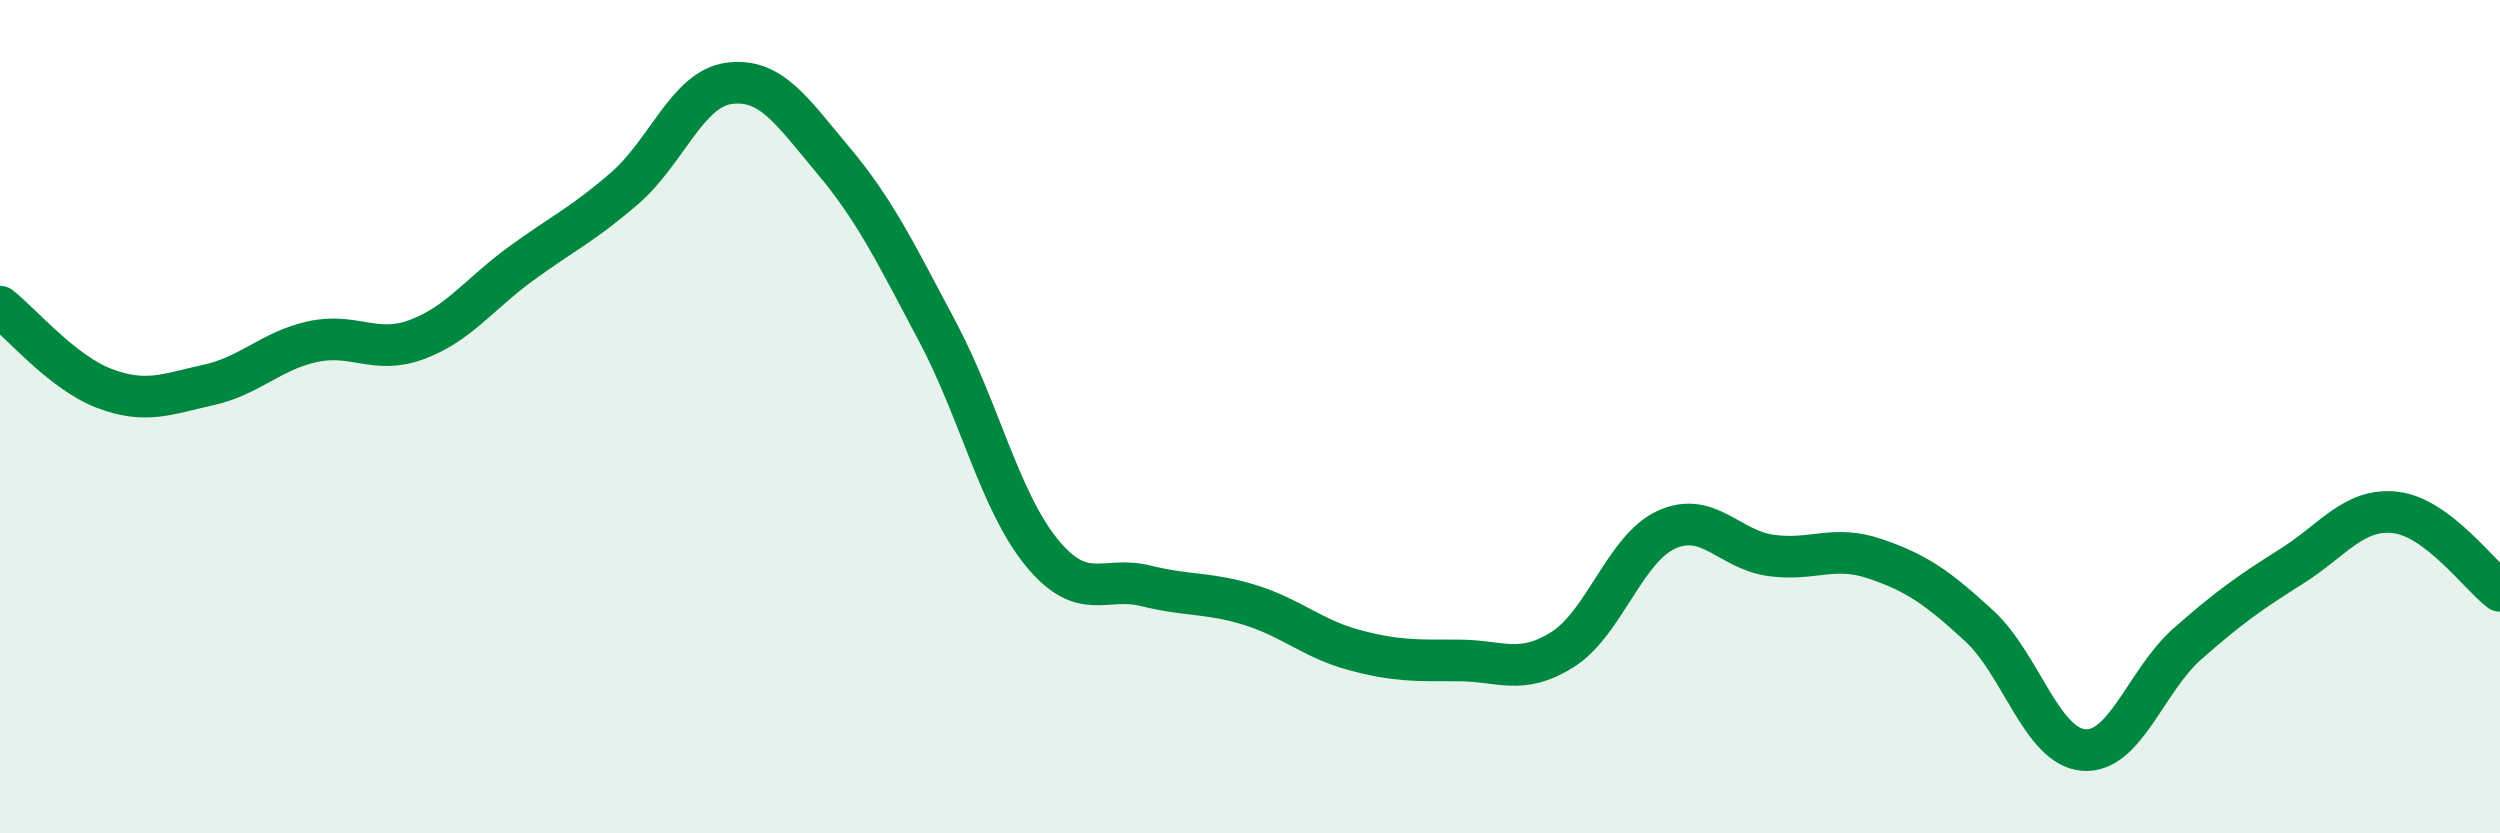 
    <svg width="60" height="20" viewBox="0 0 60 20" xmlns="http://www.w3.org/2000/svg">
      <path
        d="M 0,7.36 C 0.5,7.75 1.5,8.94 2.5,9.32 C 3.5,9.7 4,9.46 5,9.24 C 6,9.02 6.5,8.42 7.5,8.2 C 8.5,7.98 9,8.52 10,8.15 C 11,7.78 11.5,7.06 12.5,6.33 C 13.5,5.6 14,5.38 15,4.51 C 16,3.64 16.5,2.13 17.5,2 C 18.5,1.87 19,2.66 20,3.85 C 21,5.04 21.5,6.08 22.5,7.96 C 23.5,9.84 24,12.04 25,13.26 C 26,14.48 26.5,13.81 27.5,14.06 C 28.5,14.31 29,14.21 30,14.52 C 31,14.83 31.5,15.33 32.5,15.6 C 33.5,15.87 34,15.85 35,15.85 C 36,15.85 36.5,16.22 37.5,15.59 C 38.5,14.96 39,13.16 40,12.71 C 41,12.26 41.5,13.19 42.5,13.33 C 43.5,13.47 44,13.07 45,13.41 C 46,13.75 46.5,14.1 47.5,15.02 C 48.5,15.94 49,17.91 50,18 C 51,18.09 51.5,16.33 52.5,15.45 C 53.5,14.57 54,14.22 55,13.59 C 56,12.96 56.5,12.18 57.5,12.3 C 58.5,12.42 59.5,13.8 60,14.18L60 20L0 20Z"
        fill="#008740"
        opacity="0.1"
        stroke-linecap="round"
        stroke-linejoin="round"
      />
      <path
        d="M 0,7.36 C 0.5,7.75 1.5,8.94 2.5,9.32 C 3.5,9.7 4,9.46 5,9.24 C 6,9.02 6.5,8.42 7.5,8.2 C 8.5,7.98 9,8.52 10,8.15 C 11,7.78 11.5,7.06 12.5,6.33 C 13.5,5.6 14,5.38 15,4.51 C 16,3.64 16.5,2.13 17.5,2 C 18.5,1.87 19,2.66 20,3.85 C 21,5.04 21.5,6.08 22.5,7.96 C 23.5,9.84 24,12.04 25,13.26 C 26,14.48 26.5,13.81 27.5,14.06 C 28.5,14.31 29,14.21 30,14.52 C 31,14.83 31.5,15.33 32.5,15.6 C 33.5,15.87 34,15.85 35,15.85 C 36,15.85 36.5,16.22 37.5,15.59 C 38.5,14.96 39,13.16 40,12.71 C 41,12.26 41.5,13.19 42.5,13.33 C 43.5,13.47 44,13.07 45,13.41 C 46,13.75 46.5,14.1 47.5,15.02 C 48.5,15.94 49,17.91 50,18 C 51,18.09 51.5,16.33 52.5,15.45 C 53.5,14.57 54,14.22 55,13.59 C 56,12.96 56.5,12.18 57.5,12.3 C 58.5,12.42 59.5,13.8 60,14.18"
        stroke="#008740"
        stroke-width="1"
        fill="none"
        stroke-linecap="round"
        stroke-linejoin="round"
      />
    </svg>
  
